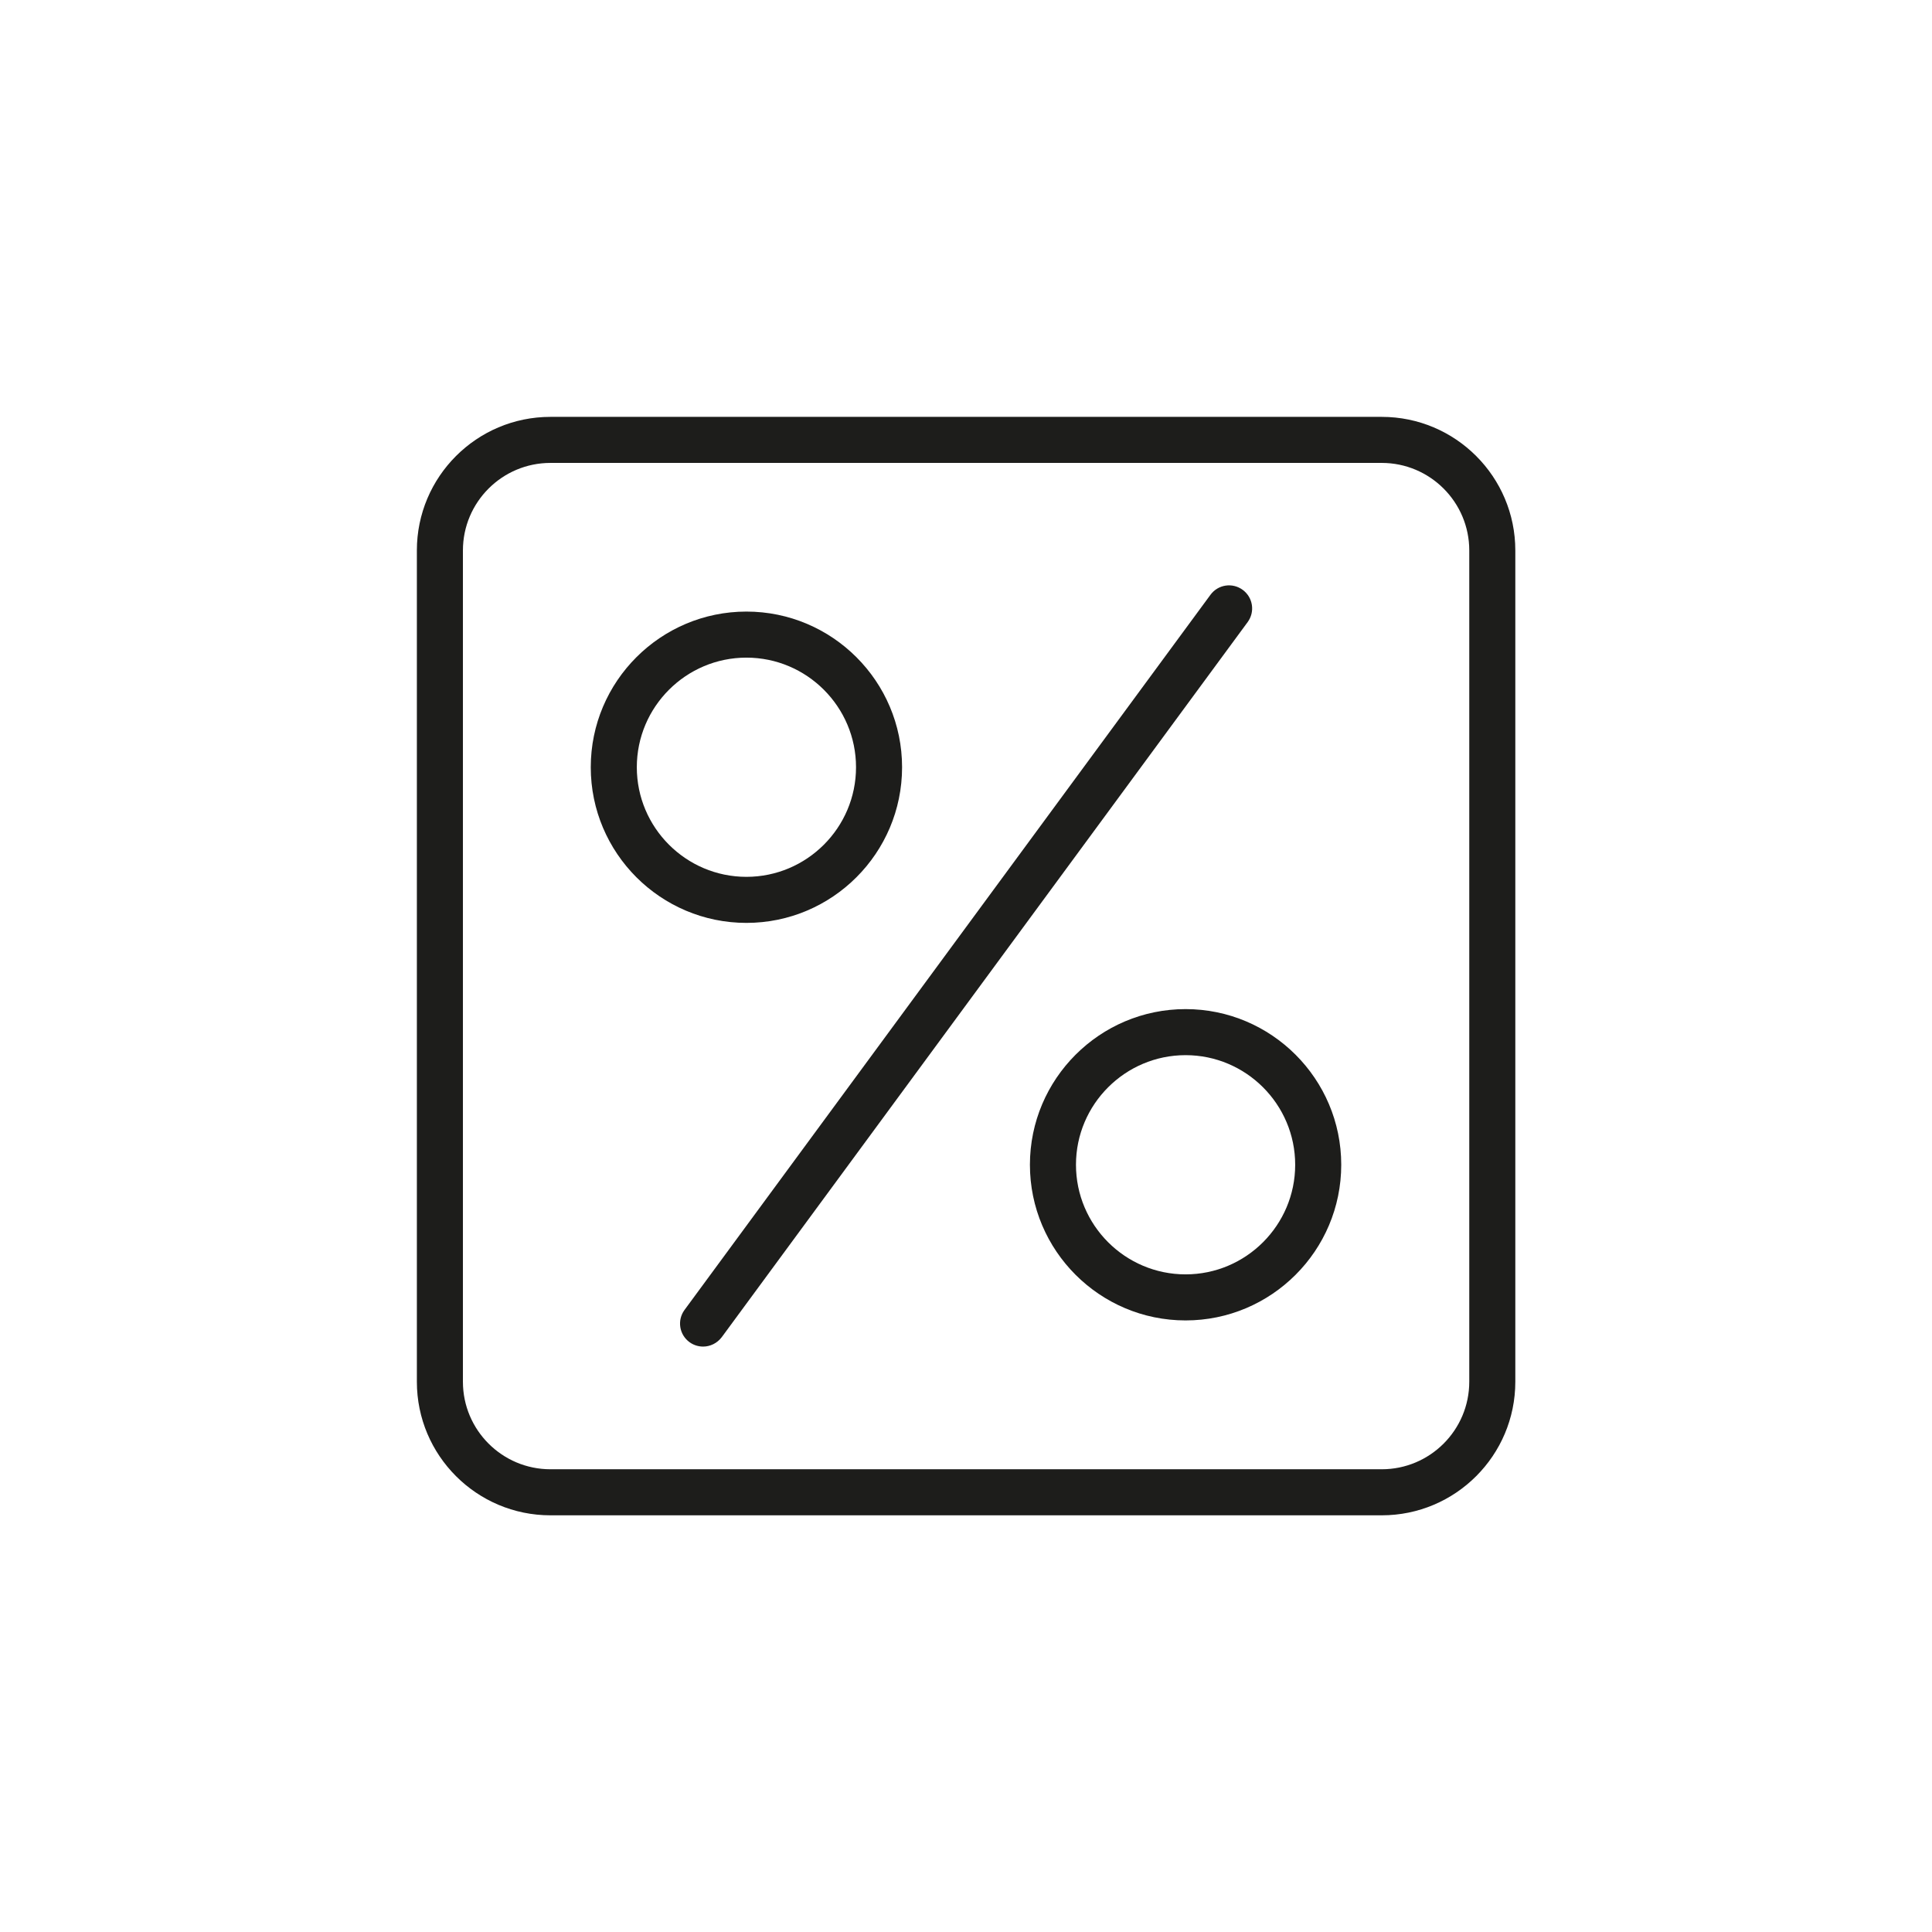 <?xml version="1.0" encoding="UTF-8"?>
<svg id="Lag_1" data-name="Lag 1" xmlns="http://www.w3.org/2000/svg" viewBox="0 0 104.88 104.88">
  <defs>
    <style>
      .cls-1 {
        fill: #1d1d1b;
      }
    </style>
  </defs>
  <path class="cls-1" d="M75.01,22.63H29.88c-4,0-7.25,3.25-7.25,7.25v45.13c0,4,3.25,7.25,7.25,7.25h45.13c4,0,7.25-3.25,7.25-7.25V29.88c0-4-3.25-7.25-7.25-7.25ZM79.76,75.01c0,2.62-2.13,4.75-4.75,4.75H29.88c-2.62,0-4.75-2.13-4.75-4.75V29.88c0-2.62,2.13-4.75,4.75-4.75h45.13c2.62,0,4.75,2.13,4.75,4.75v45.13Z"/>
  <path class="cls-1" d="M67.46,32.02c-.56-.41-1.34-.29-1.75.27l-28.55,38.82c-.41.56-.29,1.34.27,1.75.22.16.48.24.74.24.38,0,.76-.18,1.01-.51l28.55-38.82c.41-.56.29-1.34-.27-1.75Z"/>
  <path class="cls-1" d="M48.97,41.65c0-4.66-3.79-8.45-8.45-8.45s-8.45,3.79-8.45,8.45,3.79,8.45,8.45,8.45,8.45-3.79,8.45-8.45ZM34.57,41.65c0-3.28,2.67-5.95,5.95-5.95s5.95,2.67,5.95,5.95-2.67,5.95-5.95,5.95-5.95-2.67-5.95-5.95Z"/>
  <path class="cls-1" d="M64.36,54.78c-4.66,0-8.45,3.79-8.45,8.45s3.79,8.45,8.45,8.45,8.45-3.79,8.45-8.45-3.79-8.45-8.45-8.45ZM64.36,69.18c-3.28,0-5.95-2.67-5.95-5.95s2.67-5.95,5.95-5.95,5.95,2.67,5.95,5.95-2.67,5.95-5.95,5.95Z"/>
</svg>